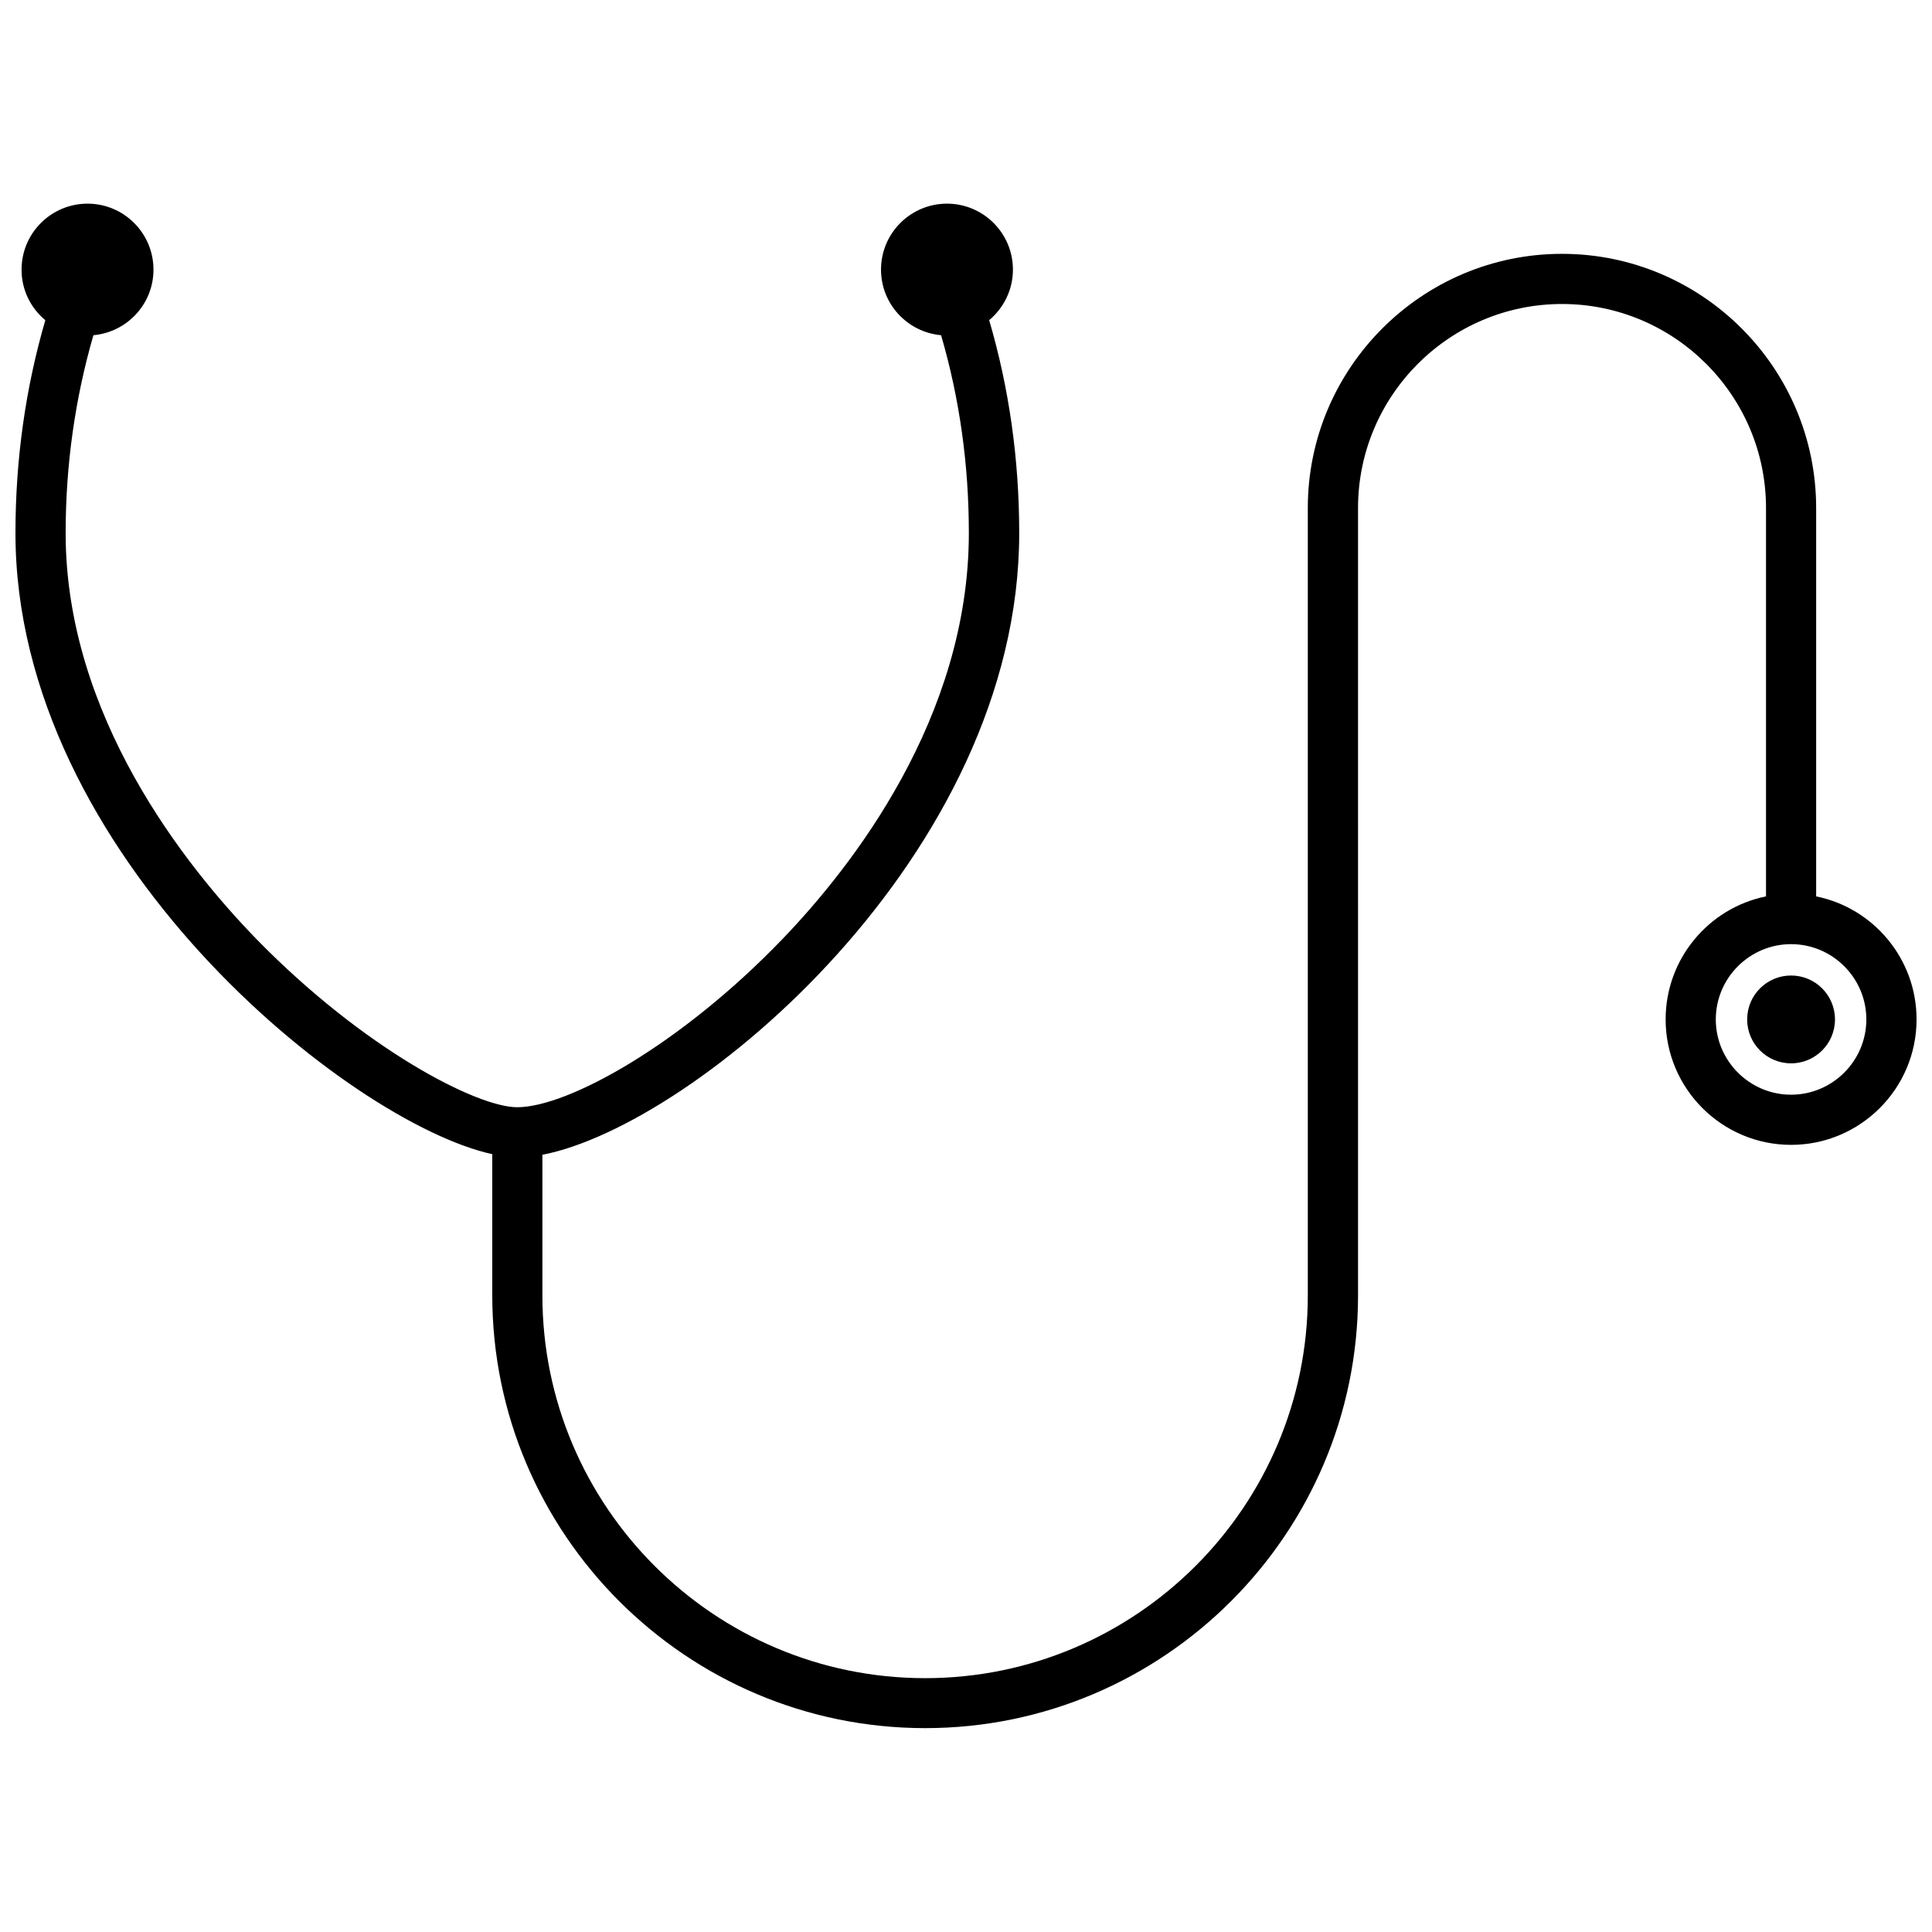 <?xml version="1.0" encoding="UTF-8"?>
<!-- The Best Svg Icon site in the world: iconSvg.co, Visit us! https://iconsvg.co -->
<svg width="800px" height="800px" version="1.1" viewBox="144 144 512 512" xmlns="http://www.w3.org/2000/svg">
 <defs>
  <clipPath id="a">
   <path d="m148.09 197h503.81v405h-503.81z"/>
  </clipPath>
 </defs>
 <g clip-path="url(#a)">
  <path d="m625.3 381.56v-102.93c0-37.129-30.23-67.359-67.359-67.359s-67.359 30.23-67.359 67.359v208.68c0 55.922-45.492 101.42-101.42 101.42-55.922 0-101.42-45.492-101.42-101.42v-37.281c40.305-7.758 126.36-79.5 126.36-164.75 0-19.496-2.672-38.441-7.961-56.426 3.828-3.223 6.297-8.012 6.297-13.402 0-9.621-7.809-17.48-17.48-17.48-9.621 0-17.48 7.809-17.48 17.48 0 9.117 7.004 16.574 15.922 17.383 4.887 16.727 7.356 34.309 7.356 52.445 0 48.918-30.984 88.469-49.473 107.66-26.801 27.859-56.73 44.488-70.23 44.488-10.73 0-40.656-15.469-69.023-44.488-18.895-19.445-50.633-59.199-50.633-107.66 0-18.137 2.519-35.719 7.356-52.445 8.918-0.805 15.922-8.262 15.922-17.383 0-9.621-7.809-17.48-17.48-17.48-9.621 0-17.48 7.809-17.48 17.48 0 5.391 2.418 10.176 6.297 13.402-5.242 17.984-7.914 36.93-7.914 56.426 0 85.445 88.621 156.33 126.36 164.59v37.383c0 63.277 51.488 114.72 114.72 114.72 63.227 0 114.72-51.488 114.72-114.72l-0.004-208.63c0-29.773 24.234-54.059 54.059-54.059 29.773 0 54.059 24.234 54.059 54.059v102.93c-15.164 3.074-26.602 16.523-26.602 32.598 0 18.34 14.914 33.25 33.25 33.25 18.34 0 33.25-14.914 33.25-33.25 0.004-16.07-11.43-29.523-26.598-32.598zm-6.648 52.547c-10.984 0-19.949-8.969-19.949-19.949 0-10.984 8.969-19.949 19.949-19.949 10.984 0 19.949 8.969 19.949 19.949s-8.965 19.949-19.949 19.949z"/>
 </g>
 <path d="m630.29 414.16c0 6.426-5.211 11.637-11.637 11.637-6.43 0-11.637-5.211-11.637-11.637 0-6.43 5.207-11.641 11.637-11.641 6.426 0 11.637 5.211 11.637 11.641"/>
</svg>